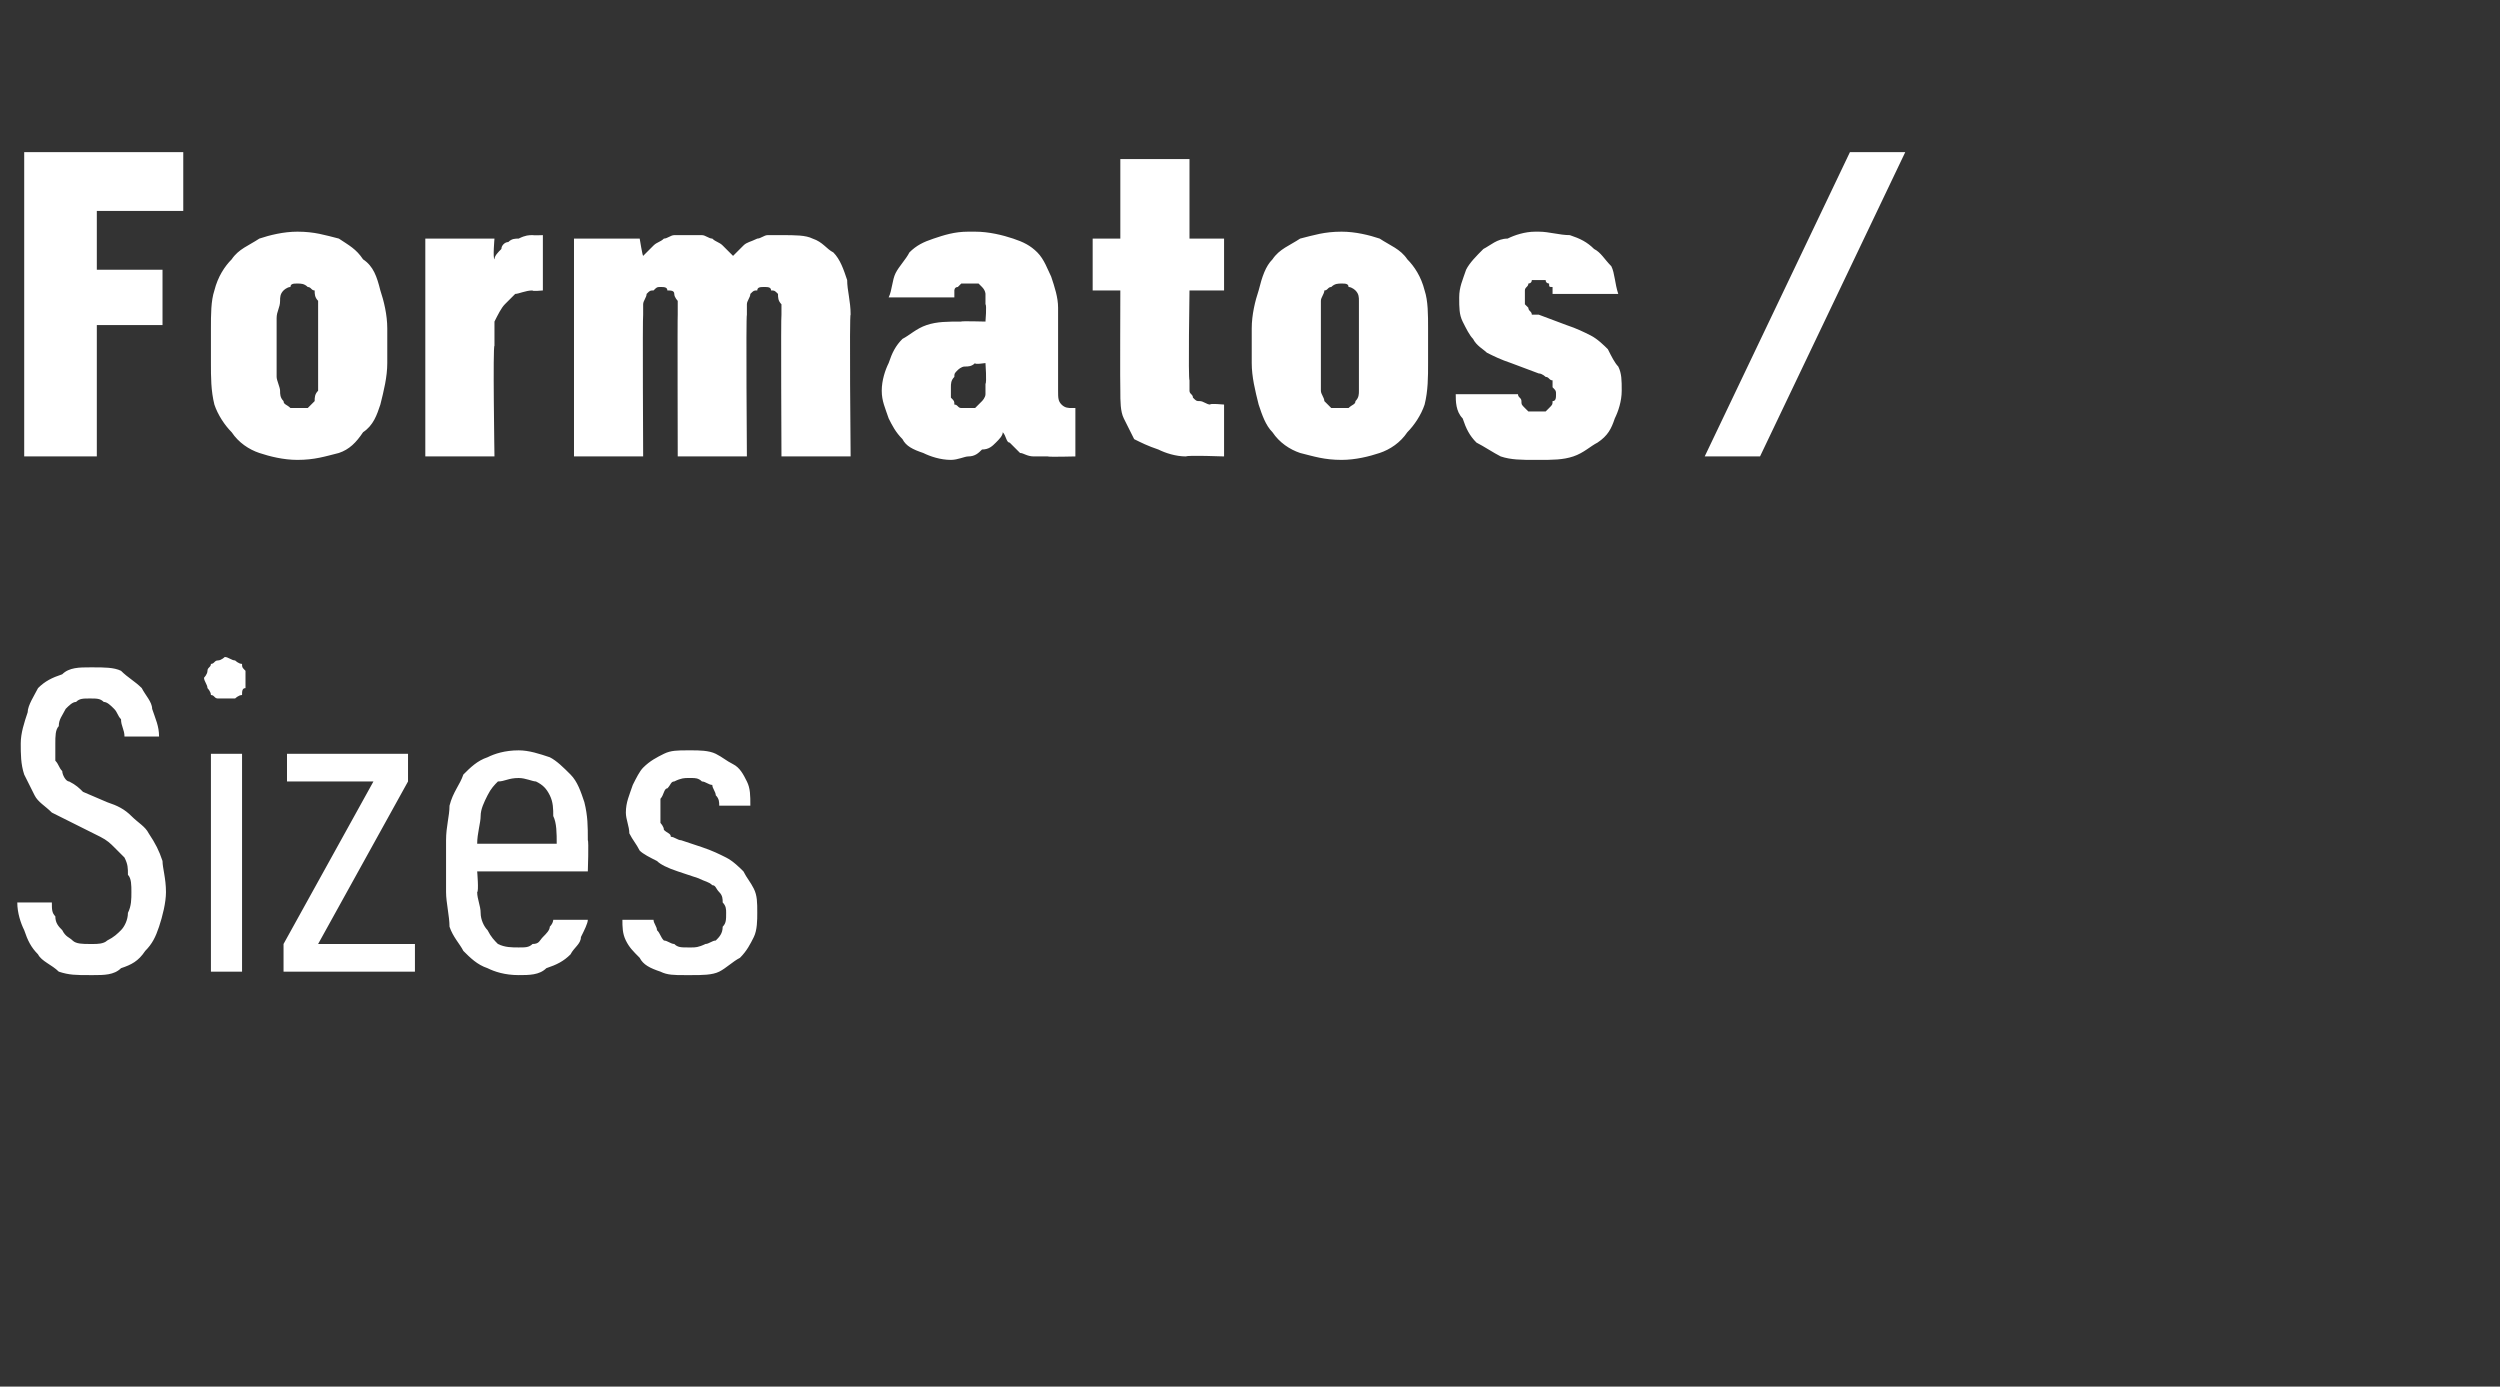 <?xml version="1.0" standalone="no"?>
<!DOCTYPE svg PUBLIC "-//W3C//DTD SVG 1.1//EN" "http://www.w3.org/Graphics/SVG/1.1/DTD/svg11.dtd">
<svg xmlns="http://www.w3.org/2000/svg" version="1.1" width="72.3px" height="40.1px" viewBox="0 -4 72.3 40.1" style="top:-4px">
  <rect x="0" y="-4" width="72.3" height="40.1" fill="#333333" stroke="none"/>
  <desc>Formatos / Sizes</desc>
  <defs/>
  <g id="Polygon399689">
    <path d="M 2.6 24.2 C 2.6 24.2 2.7 24.2 2.7 24.2 C 3 24.2 3.3 24.2 3.5 24 C 3.8 23.9 4 23.8 4.2 23.5 C 4.4 23.3 4.5 23.1 4.6 22.8 C 4.7 22.5 4.8 22.1 4.8 21.8 C 4.8 21.4 4.7 21.1 4.7 20.9 C 4.6 20.6 4.5 20.4 4.3 20.1 C 4.2 19.9 4 19.8 3.8 19.6 C 3.6 19.4 3.4 19.3 3.1 19.2 C 3.1 19.2 2.4 18.9 2.4 18.9 C 2.3 18.8 2.2 18.7 2 18.6 C 1.9 18.6 1.8 18.4 1.8 18.3 C 1.7 18.2 1.7 18.1 1.6 18 C 1.6 17.8 1.6 17.7 1.6 17.5 C 1.6 17.3 1.6 17.1 1.7 17 C 1.7 16.8 1.8 16.7 1.9 16.5 C 2 16.4 2.1 16.3 2.2 16.3 C 2.3 16.2 2.4 16.2 2.6 16.2 C 2.6 16.2 2.6 16.2 2.6 16.2 C 2.8 16.2 2.9 16.2 3 16.3 C 3.1 16.3 3.2 16.4 3.3 16.5 C 3.4 16.6 3.4 16.7 3.5 16.8 C 3.5 17 3.6 17.1 3.6 17.3 C 3.6 17.3 4.6 17.3 4.6 17.3 C 4.6 17 4.5 16.8 4.4 16.5 C 4.4 16.3 4.2 16.1 4.1 15.9 C 3.9 15.7 3.7 15.6 3.5 15.4 C 3.3 15.3 3 15.3 2.7 15.3 C 2.7 15.3 2.6 15.3 2.6 15.3 C 2.3 15.3 2 15.3 1.8 15.5 C 1.5 15.6 1.3 15.7 1.1 15.9 C 1 16.1 0.8 16.4 0.8 16.6 C 0.7 16.9 0.6 17.2 0.6 17.5 C 0.6 17.8 0.6 18.1 0.7 18.4 C 0.8 18.6 0.9 18.8 1 19 C 1.1 19.2 1.3 19.3 1.5 19.5 C 1.7 19.6 1.9 19.7 2.1 19.8 C 2.1 19.8 2.9 20.2 2.9 20.2 C 3.1 20.3 3.2 20.4 3.3 20.5 C 3.4 20.6 3.5 20.7 3.6 20.8 C 3.7 21 3.7 21.1 3.7 21.3 C 3.8 21.4 3.8 21.6 3.8 21.8 C 3.8 22 3.8 22.2 3.7 22.4 C 3.7 22.6 3.6 22.8 3.5 22.9 C 3.4 23 3.3 23.1 3.1 23.2 C 3 23.3 2.8 23.3 2.7 23.3 C 2.7 23.3 2.6 23.3 2.6 23.3 C 2.4 23.3 2.2 23.3 2.1 23.2 C 2 23.1 1.9 23.1 1.8 22.9 C 1.7 22.8 1.6 22.7 1.6 22.5 C 1.5 22.4 1.5 22.3 1.5 22.1 C 1.5 22.1 0.5 22.1 0.5 22.1 C 0.5 22.4 0.6 22.7 0.7 22.9 C 0.8 23.2 0.9 23.4 1.1 23.6 C 1.2 23.8 1.5 23.9 1.7 24.1 C 2 24.2 2.2 24.2 2.6 24.2 Z M 6.1 24.1 L 7 24.1 L 7 17.8 L 6.1 17.8 L 6.1 24.1 Z M 6.5 16.2 C 6.6 16.2 6.7 16.2 6.8 16.2 C 6.8 16.2 6.9 16.1 7 16.1 C 7 16 7 15.9 7.1 15.9 C 7.1 15.8 7.1 15.7 7.1 15.6 C 7.1 15.6 7.1 15.5 7.1 15.4 C 7 15.3 7 15.3 7 15.2 C 6.9 15.2 6.8 15.1 6.8 15.1 C 6.7 15.1 6.6 15 6.5 15 C 6.5 15 6.4 15.1 6.3 15.1 C 6.2 15.1 6.2 15.2 6.1 15.2 C 6.1 15.3 6 15.3 6 15.4 C 6 15.5 5.9 15.6 5.9 15.6 C 5.9 15.7 6 15.8 6 15.9 C 6 15.9 6.1 16 6.1 16.1 C 6.2 16.1 6.2 16.2 6.3 16.2 C 6.4 16.2 6.5 16.2 6.5 16.2 Z M 8.2 24.1 L 12 24.1 L 12 23.3 L 9.2 23.3 L 11.8 18.6 L 11.8 17.8 L 8.3 17.8 L 8.3 18.6 L 10.8 18.6 L 8.2 23.3 L 8.2 24.1 Z M 15 24.2 C 15.3 24.2 15.6 24.2 15.8 24 C 16.1 23.9 16.3 23.8 16.5 23.6 C 16.6 23.4 16.8 23.3 16.8 23.1 C 16.9 22.9 17 22.7 17 22.6 C 17 22.6 16 22.6 16 22.6 C 16 22.6 16 22.7 15.9 22.8 C 15.9 22.9 15.8 23 15.7 23.1 C 15.6 23.2 15.6 23.3 15.4 23.3 C 15.3 23.4 15.2 23.4 15 23.4 C 14.8 23.4 14.6 23.4 14.4 23.3 C 14.3 23.2 14.2 23.1 14.1 22.9 C 14 22.8 13.9 22.6 13.9 22.4 C 13.9 22.2 13.8 22 13.8 21.8 C 13.85 21.78 13.8 21.2 13.8 21.2 L 17 21.2 C 17 21.2 17.03 20.32 17 20.3 C 17 19.9 17 19.6 16.9 19.2 C 16.8 18.9 16.7 18.6 16.5 18.4 C 16.3 18.2 16.1 18 15.9 17.9 C 15.6 17.8 15.3 17.7 15 17.7 C 14.6 17.7 14.3 17.8 14.1 17.9 C 13.8 18 13.6 18.2 13.4 18.4 C 13.3 18.7 13.1 18.9 13 19.3 C 13 19.6 12.9 19.9 12.9 20.3 C 12.9 20.3 12.9 21.8 12.9 21.8 C 12.9 22.1 13 22.5 13 22.8 C 13.1 23.1 13.3 23.3 13.4 23.5 C 13.6 23.7 13.8 23.9 14.1 24 C 14.3 24.1 14.6 24.2 15 24.2 Z M 16.1 20.4 C 16.1 20.4 13.8 20.4 13.8 20.4 C 13.8 20.1 13.9 19.8 13.9 19.6 C 13.9 19.4 14 19.2 14.1 19 C 14.2 18.8 14.3 18.7 14.4 18.6 C 14.6 18.6 14.7 18.5 15 18.5 C 15.2 18.5 15.4 18.6 15.5 18.6 C 15.7 18.7 15.8 18.8 15.9 19 C 16 19.2 16 19.4 16 19.6 C 16.1 19.8 16.1 20.1 16.1 20.4 Z M 19.8 24.2 C 19.8 24.2 20 24.2 20 24.2 C 20.3 24.2 20.6 24.2 20.8 24.1 C 21 24 21.2 23.8 21.4 23.7 C 21.6 23.5 21.7 23.3 21.8 23.1 C 21.9 22.9 21.9 22.6 21.9 22.4 C 21.9 22.1 21.9 21.9 21.8 21.7 C 21.7 21.5 21.6 21.4 21.5 21.2 C 21.4 21.1 21.2 20.9 21 20.8 C 20.8 20.7 20.6 20.6 20.3 20.5 C 20.3 20.5 19.7 20.3 19.7 20.3 C 19.6 20.3 19.5 20.2 19.4 20.2 C 19.4 20.1 19.3 20.1 19.2 20 C 19.2 19.9 19.1 19.8 19.1 19.8 C 19.1 19.7 19.1 19.6 19.1 19.5 C 19.1 19.3 19.1 19.2 19.1 19.1 C 19.2 19 19.2 18.8 19.3 18.8 C 19.4 18.7 19.4 18.6 19.5 18.6 C 19.7 18.5 19.8 18.5 19.9 18.5 C 19.9 18.5 20 18.5 20 18.5 C 20.1 18.5 20.2 18.5 20.3 18.6 C 20.4 18.6 20.5 18.7 20.6 18.7 C 20.6 18.8 20.7 18.9 20.7 19 C 20.8 19.1 20.8 19.2 20.8 19.3 C 20.8 19.3 21.7 19.3 21.7 19.3 C 21.7 19 21.7 18.8 21.6 18.6 C 21.5 18.4 21.4 18.2 21.2 18.1 C 21 18 20.9 17.9 20.7 17.8 C 20.5 17.7 20.2 17.7 20 17.7 C 20 17.7 19.9 17.7 19.9 17.7 C 19.6 17.7 19.4 17.7 19.2 17.8 C 19 17.9 18.8 18 18.6 18.2 C 18.5 18.3 18.4 18.5 18.3 18.7 C 18.2 19 18.1 19.2 18.1 19.5 C 18.1 19.7 18.2 19.9 18.2 20.1 C 18.3 20.3 18.4 20.4 18.5 20.6 C 18.6 20.7 18.8 20.8 19 20.9 C 19.1 21 19.3 21.1 19.6 21.2 C 19.6 21.2 20.2 21.4 20.2 21.4 C 20.4 21.5 20.5 21.5 20.6 21.6 C 20.7 21.6 20.7 21.7 20.8 21.8 C 20.9 21.9 20.9 22 20.9 22.1 C 21 22.2 21 22.3 21 22.4 C 21 22.6 21 22.7 20.9 22.8 C 20.9 23 20.8 23.1 20.7 23.2 C 20.6 23.2 20.5 23.3 20.4 23.3 C 20.2 23.4 20.1 23.4 20 23.4 C 20 23.4 19.9 23.4 19.9 23.4 C 19.7 23.4 19.6 23.4 19.5 23.3 C 19.4 23.3 19.3 23.2 19.2 23.2 C 19.1 23.1 19.1 23 19 22.9 C 19 22.8 18.9 22.7 18.9 22.6 C 18.9 22.6 18 22.6 18 22.6 C 18 22.8 18 23 18.1 23.2 C 18.2 23.4 18.3 23.5 18.5 23.7 C 18.6 23.9 18.8 24 19.1 24.1 C 19.3 24.2 19.5 24.2 19.8 24.2 Z " stroke="none" fill="#fff"/>
  </g>
  <g id="Polygon399688">
    <path d="M 0.7 9.2 L 2.8 9.2 L 2.8 5.4 L 4.7 5.4 L 4.7 3.8 L 2.8 3.8 L 2.8 2.1 L 5.3 2.1 L 5.3 0.4 L 0.7 0.4 L 0.7 9.2 Z M 8.6 9.3 C 9.1 9.3 9.4 9.2 9.8 9.1 C 10.1 9 10.3 8.8 10.5 8.5 C 10.8 8.3 10.9 8 11 7.7 C 11.1 7.3 11.2 6.9 11.2 6.5 C 11.2 6.5 11.2 5.5 11.2 5.5 C 11.2 5.1 11.1 4.7 11 4.4 C 10.9 4 10.8 3.7 10.5 3.5 C 10.3 3.2 10.1 3.1 9.8 2.9 C 9.4 2.8 9.1 2.7 8.6 2.7 C 8.2 2.7 7.8 2.8 7.5 2.9 C 7.2 3.1 6.9 3.2 6.7 3.5 C 6.5 3.7 6.3 4 6.2 4.4 C 6.1 4.7 6.1 5.1 6.1 5.5 C 6.1 5.5 6.1 6.5 6.1 6.5 C 6.1 6.9 6.1 7.3 6.2 7.7 C 6.3 8 6.5 8.3 6.7 8.5 C 6.9 8.8 7.2 9 7.5 9.1 C 7.8 9.2 8.2 9.3 8.6 9.3 Z M 8.6 7.8 C 8.5 7.8 8.4 7.8 8.4 7.8 C 8.3 7.7 8.2 7.7 8.2 7.6 C 8.1 7.5 8.1 7.4 8.1 7.3 C 8.1 7.2 8 7 8 6.9 C 8 6.9 8 5.2 8 5.2 C 8 5 8.1 4.9 8.1 4.7 C 8.1 4.6 8.1 4.5 8.2 4.4 C 8.2 4.4 8.3 4.3 8.4 4.3 C 8.4 4.2 8.5 4.2 8.6 4.2 C 8.7 4.2 8.8 4.2 8.9 4.3 C 9 4.3 9 4.4 9.1 4.4 C 9.1 4.5 9.1 4.6 9.2 4.7 C 9.2 4.9 9.2 5 9.2 5.2 C 9.2 5.2 9.2 6.9 9.2 6.9 C 9.2 7 9.2 7.2 9.2 7.3 C 9.1 7.4 9.1 7.5 9.1 7.6 C 9 7.7 9 7.7 8.9 7.8 C 8.8 7.8 8.7 7.8 8.6 7.8 Z M 12.3 9.2 L 14.3 9.2 C 14.3 9.2 14.25 5.99 14.3 6 C 14.3 5.7 14.3 5.5 14.3 5.3 C 14.4 5.1 14.5 4.9 14.6 4.8 C 14.7 4.7 14.8 4.6 14.9 4.5 C 15 4.5 15.2 4.4 15.4 4.4 C 15.39 4.43 15.7 4.4 15.7 4.4 L 15.7 2.8 C 15.7 2.8 15.44 2.81 15.4 2.8 C 15.3 2.8 15.2 2.8 15 2.9 C 14.9 2.9 14.8 2.9 14.7 3 C 14.6 3 14.5 3.1 14.5 3.2 C 14.4 3.3 14.3 3.4 14.3 3.5 C 14.25 3.47 14.3 2.9 14.3 2.9 L 12.3 2.9 L 12.3 9.2 Z M 16.6 9.2 L 18.6 9.2 C 18.6 9.2 18.58 5.15 18.6 5.1 C 18.6 5 18.6 4.9 18.6 4.8 C 18.6 4.7 18.7 4.6 18.7 4.5 C 18.8 4.4 18.8 4.4 18.9 4.4 C 19 4.3 19 4.3 19.1 4.3 C 19.2 4.3 19.3 4.3 19.3 4.4 C 19.4 4.4 19.5 4.4 19.5 4.5 C 19.5 4.6 19.6 4.7 19.6 4.7 C 19.6 4.8 19.6 5 19.6 5.1 C 19.59 5.09 19.6 9.2 19.6 9.2 L 21.6 9.2 C 21.6 9.2 21.57 5.15 21.6 5.1 C 21.6 5 21.6 4.9 21.6 4.8 C 21.6 4.7 21.7 4.6 21.7 4.5 C 21.8 4.4 21.8 4.4 21.9 4.4 C 21.9 4.3 22 4.3 22.1 4.3 C 22.2 4.3 22.3 4.3 22.3 4.4 C 22.4 4.4 22.4 4.4 22.5 4.5 C 22.5 4.6 22.5 4.7 22.6 4.8 C 22.6 4.8 22.6 5 22.6 5.1 C 22.58 5.09 22.6 9.2 22.6 9.2 L 24.6 9.2 C 24.6 9.2 24.56 5.05 24.6 5.1 C 24.6 4.7 24.5 4.4 24.5 4.1 C 24.4 3.8 24.3 3.5 24.1 3.3 C 23.9 3.2 23.8 3 23.5 2.9 C 23.3 2.8 23 2.8 22.6 2.8 C 22.5 2.8 22.4 2.8 22.2 2.8 C 22.1 2.8 22 2.9 21.9 2.9 C 21.7 3 21.6 3 21.5 3.1 C 21.4 3.2 21.3 3.3 21.2 3.4 C 21.1 3.3 21 3.2 20.9 3.1 C 20.8 3 20.7 3 20.6 2.9 C 20.5 2.9 20.4 2.8 20.3 2.8 C 20.2 2.8 20 2.8 19.9 2.8 C 19.8 2.8 19.6 2.8 19.5 2.8 C 19.4 2.8 19.3 2.9 19.2 2.9 C 19.1 3 19 3 18.9 3.1 C 18.8 3.2 18.7 3.3 18.6 3.4 C 18.58 3.4 18.5 2.9 18.5 2.9 L 16.6 2.9 L 16.6 9.2 Z M 31.1 9.2 L 31.1 7.8 C 31.1 7.8 30.98 7.8 31 7.8 C 30.9 7.8 30.8 7.8 30.7 7.7 C 30.6 7.6 30.6 7.5 30.6 7.3 C 30.6 7.3 30.6 4.9 30.6 4.9 C 30.6 4.6 30.5 4.3 30.4 4 C 30.3 3.8 30.2 3.5 30 3.3 C 29.8 3.1 29.6 3 29.3 2.9 C 29 2.8 28.6 2.7 28.2 2.7 C 28.2 2.7 28 2.7 28 2.7 C 27.6 2.7 27.3 2.8 27 2.9 C 26.7 3 26.5 3.1 26.3 3.3 C 26.2 3.5 26 3.7 25.9 3.9 C 25.8 4.1 25.8 4.4 25.7 4.6 C 25.7 4.6 27.6 4.6 27.6 4.6 C 27.6 4.5 27.6 4.5 27.6 4.4 C 27.6 4.4 27.6 4.3 27.7 4.3 C 27.7 4.3 27.8 4.2 27.8 4.2 C 27.9 4.2 27.9 4.2 28 4.2 C 28 4.2 28.1 4.2 28.1 4.2 C 28.1 4.2 28.2 4.2 28.3 4.2 C 28.3 4.2 28.4 4.3 28.4 4.3 C 28.5 4.4 28.5 4.5 28.5 4.5 C 28.5 4.6 28.5 4.7 28.5 4.8 C 28.54 4.82 28.5 5.3 28.5 5.3 C 28.5 5.3 27.78 5.28 27.8 5.3 C 27.4 5.3 27.1 5.3 26.8 5.4 C 26.5 5.5 26.3 5.7 26.1 5.8 C 25.9 6 25.8 6.2 25.7 6.5 C 25.6 6.7 25.5 7 25.5 7.3 C 25.5 7.6 25.6 7.8 25.7 8.1 C 25.8 8.3 25.9 8.5 26.1 8.7 C 26.2 8.9 26.4 9 26.7 9.1 C 26.9 9.2 27.2 9.3 27.5 9.3 C 27.5 9.3 27.5 9.3 27.5 9.3 C 27.7 9.3 27.9 9.2 28 9.2 C 28.2 9.2 28.3 9.1 28.4 9 C 28.6 9 28.7 8.9 28.8 8.8 C 28.9 8.7 29 8.6 29 8.5 C 29.1 8.6 29.1 8.8 29.2 8.8 C 29.3 8.9 29.4 9 29.5 9.1 C 29.6 9.1 29.7 9.2 29.9 9.2 C 30 9.2 30.2 9.2 30.3 9.2 C 30.33 9.22 31.1 9.2 31.1 9.2 Z M 28.5 6.5 C 28.5 6.5 28.54 7.07 28.5 7.1 C 28.5 7.2 28.5 7.3 28.5 7.4 C 28.5 7.5 28.4 7.6 28.4 7.6 C 28.3 7.7 28.3 7.7 28.2 7.8 C 28.2 7.8 28.1 7.8 28 7.8 C 28 7.8 27.9 7.8 27.9 7.8 C 27.9 7.8 27.8 7.8 27.8 7.8 C 27.7 7.8 27.7 7.7 27.6 7.7 C 27.6 7.6 27.6 7.6 27.5 7.5 C 27.5 7.4 27.5 7.3 27.5 7.2 C 27.5 7.1 27.5 7 27.6 6.9 C 27.6 6.8 27.6 6.8 27.7 6.7 C 27.7 6.7 27.8 6.6 27.9 6.6 C 28 6.6 28.1 6.6 28.2 6.5 C 28.17 6.55 28.5 6.5 28.5 6.5 Z M 34.3 9.2 C 34.34 9.16 35.4 9.2 35.4 9.2 L 35.4 7.7 C 35.4 7.7 34.98 7.66 35 7.7 C 34.9 7.7 34.8 7.6 34.7 7.6 C 34.6 7.6 34.6 7.6 34.5 7.5 C 34.5 7.4 34.4 7.4 34.4 7.3 C 34.4 7.2 34.4 7.1 34.4 7 C 34.36 6.97 34.4 4.4 34.4 4.4 L 35.4 4.4 L 35.4 2.9 L 34.4 2.9 L 34.4 0.6 L 32.4 0.6 L 32.4 2.9 L 31.6 2.9 L 31.6 4.4 L 32.4 4.4 C 32.4 4.4 32.39 7.3 32.4 7.3 C 32.4 7.6 32.4 7.9 32.5 8.1 C 32.6 8.3 32.7 8.5 32.8 8.7 C 33 8.8 33.2 8.9 33.5 9 C 33.7 9.1 34 9.2 34.3 9.2 Z M 38.8 9.3 C 39.2 9.3 39.6 9.2 39.9 9.1 C 40.2 9 40.5 8.8 40.7 8.5 C 40.9 8.3 41.1 8 41.2 7.7 C 41.3 7.3 41.3 6.9 41.3 6.5 C 41.3 6.5 41.3 5.5 41.3 5.5 C 41.3 5.1 41.3 4.7 41.2 4.4 C 41.1 4 40.9 3.7 40.7 3.5 C 40.5 3.2 40.2 3.1 39.9 2.9 C 39.6 2.8 39.2 2.7 38.8 2.7 C 38.3 2.7 38 2.8 37.6 2.9 C 37.3 3.1 37 3.2 36.8 3.5 C 36.6 3.7 36.5 4 36.4 4.4 C 36.3 4.7 36.2 5.1 36.2 5.5 C 36.2 5.5 36.2 6.5 36.2 6.5 C 36.2 6.9 36.3 7.3 36.4 7.7 C 36.5 8 36.6 8.3 36.8 8.5 C 37 8.8 37.3 9 37.6 9.1 C 38 9.2 38.3 9.3 38.8 9.3 Z M 38.8 7.8 C 38.7 7.8 38.6 7.8 38.5 7.8 C 38.4 7.7 38.4 7.7 38.3 7.6 C 38.3 7.5 38.2 7.4 38.2 7.3 C 38.2 7.2 38.2 7 38.2 6.9 C 38.2 6.9 38.2 5.2 38.2 5.2 C 38.2 5 38.2 4.9 38.2 4.7 C 38.2 4.6 38.3 4.5 38.3 4.4 C 38.4 4.4 38.4 4.3 38.5 4.3 C 38.6 4.2 38.7 4.2 38.8 4.2 C 38.9 4.2 39 4.2 39 4.3 C 39.1 4.3 39.2 4.4 39.2 4.4 C 39.3 4.5 39.3 4.6 39.3 4.7 C 39.3 4.9 39.3 5 39.3 5.2 C 39.3 5.2 39.3 6.9 39.3 6.9 C 39.3 7 39.3 7.2 39.3 7.3 C 39.3 7.4 39.3 7.5 39.2 7.6 C 39.2 7.7 39.1 7.7 39 7.8 C 39 7.8 38.9 7.8 38.8 7.8 Z M 44.4 9.3 C 44.4 9.3 44.5 9.3 44.5 9.3 C 44.9 9.3 45.2 9.3 45.5 9.2 C 45.8 9.1 46 8.9 46.2 8.8 C 46.5 8.6 46.6 8.4 46.7 8.1 C 46.8 7.9 46.9 7.6 46.9 7.3 C 46.9 7 46.9 6.8 46.8 6.6 C 46.7 6.5 46.6 6.3 46.5 6.1 C 46.4 6 46.2 5.8 46 5.7 C 45.8 5.6 45.6 5.5 45.3 5.4 C 45.3 5.4 44.5 5.1 44.5 5.1 C 44.5 5.1 44.4 5.1 44.3 5.1 C 44.3 5 44.2 5 44.2 4.9 C 44.2 4.9 44.1 4.8 44.1 4.8 C 44.1 4.7 44.1 4.7 44.1 4.6 C 44.1 4.5 44.1 4.5 44.1 4.4 C 44.1 4.3 44.2 4.3 44.2 4.2 C 44.2 4.2 44.3 4.2 44.3 4.1 C 44.4 4.1 44.4 4.1 44.5 4.1 C 44.5 4.1 44.5 4.1 44.5 4.1 C 44.6 4.1 44.6 4.1 44.7 4.1 C 44.7 4.2 44.8 4.2 44.8 4.2 C 44.8 4.3 44.8 4.3 44.9 4.3 C 44.9 4.4 44.9 4.4 44.9 4.5 C 44.9 4.5 46.8 4.5 46.8 4.5 C 46.7 4.2 46.7 3.9 46.6 3.7 C 46.4 3.5 46.3 3.3 46.1 3.2 C 45.9 3 45.7 2.9 45.4 2.8 C 45.1 2.8 44.8 2.7 44.5 2.7 C 44.5 2.7 44.4 2.7 44.4 2.7 C 44.1 2.7 43.8 2.8 43.6 2.9 C 43.3 2.9 43.1 3.1 42.9 3.2 C 42.7 3.4 42.5 3.6 42.4 3.8 C 42.3 4.1 42.2 4.3 42.2 4.6 C 42.2 4.9 42.2 5.1 42.3 5.3 C 42.4 5.5 42.5 5.7 42.6 5.8 C 42.7 6 42.9 6.1 43 6.2 C 43.2 6.3 43.4 6.4 43.7 6.5 C 43.7 6.5 44.5 6.8 44.5 6.8 C 44.6 6.8 44.7 6.9 44.7 6.9 C 44.8 6.9 44.8 7 44.9 7 C 44.9 7.1 44.9 7.1 44.9 7.2 C 45 7.3 45 7.3 45 7.4 C 45 7.5 45 7.6 44.9 7.6 C 44.9 7.7 44.9 7.7 44.8 7.8 C 44.8 7.8 44.7 7.9 44.7 7.9 C 44.6 7.9 44.5 7.9 44.5 7.9 C 44.5 7.9 44.4 7.9 44.4 7.9 C 44.4 7.9 44.3 7.9 44.2 7.9 C 44.2 7.9 44.1 7.8 44.1 7.8 C 44 7.7 44 7.7 44 7.6 C 44 7.5 43.9 7.5 43.9 7.4 C 43.9 7.4 42.1 7.4 42.1 7.4 C 42.1 7.6 42.1 7.9 42.3 8.1 C 42.4 8.4 42.5 8.6 42.7 8.8 C 42.9 8.9 43.2 9.1 43.4 9.2 C 43.7 9.3 44 9.3 44.4 9.3 Z M 49.3 9.2 L 50.9 9.2 L 55.1 0.4 L 53.5 0.4 L 49.3 9.2 Z " stroke="none" fill="#fff"/>
  </g>
</svg>